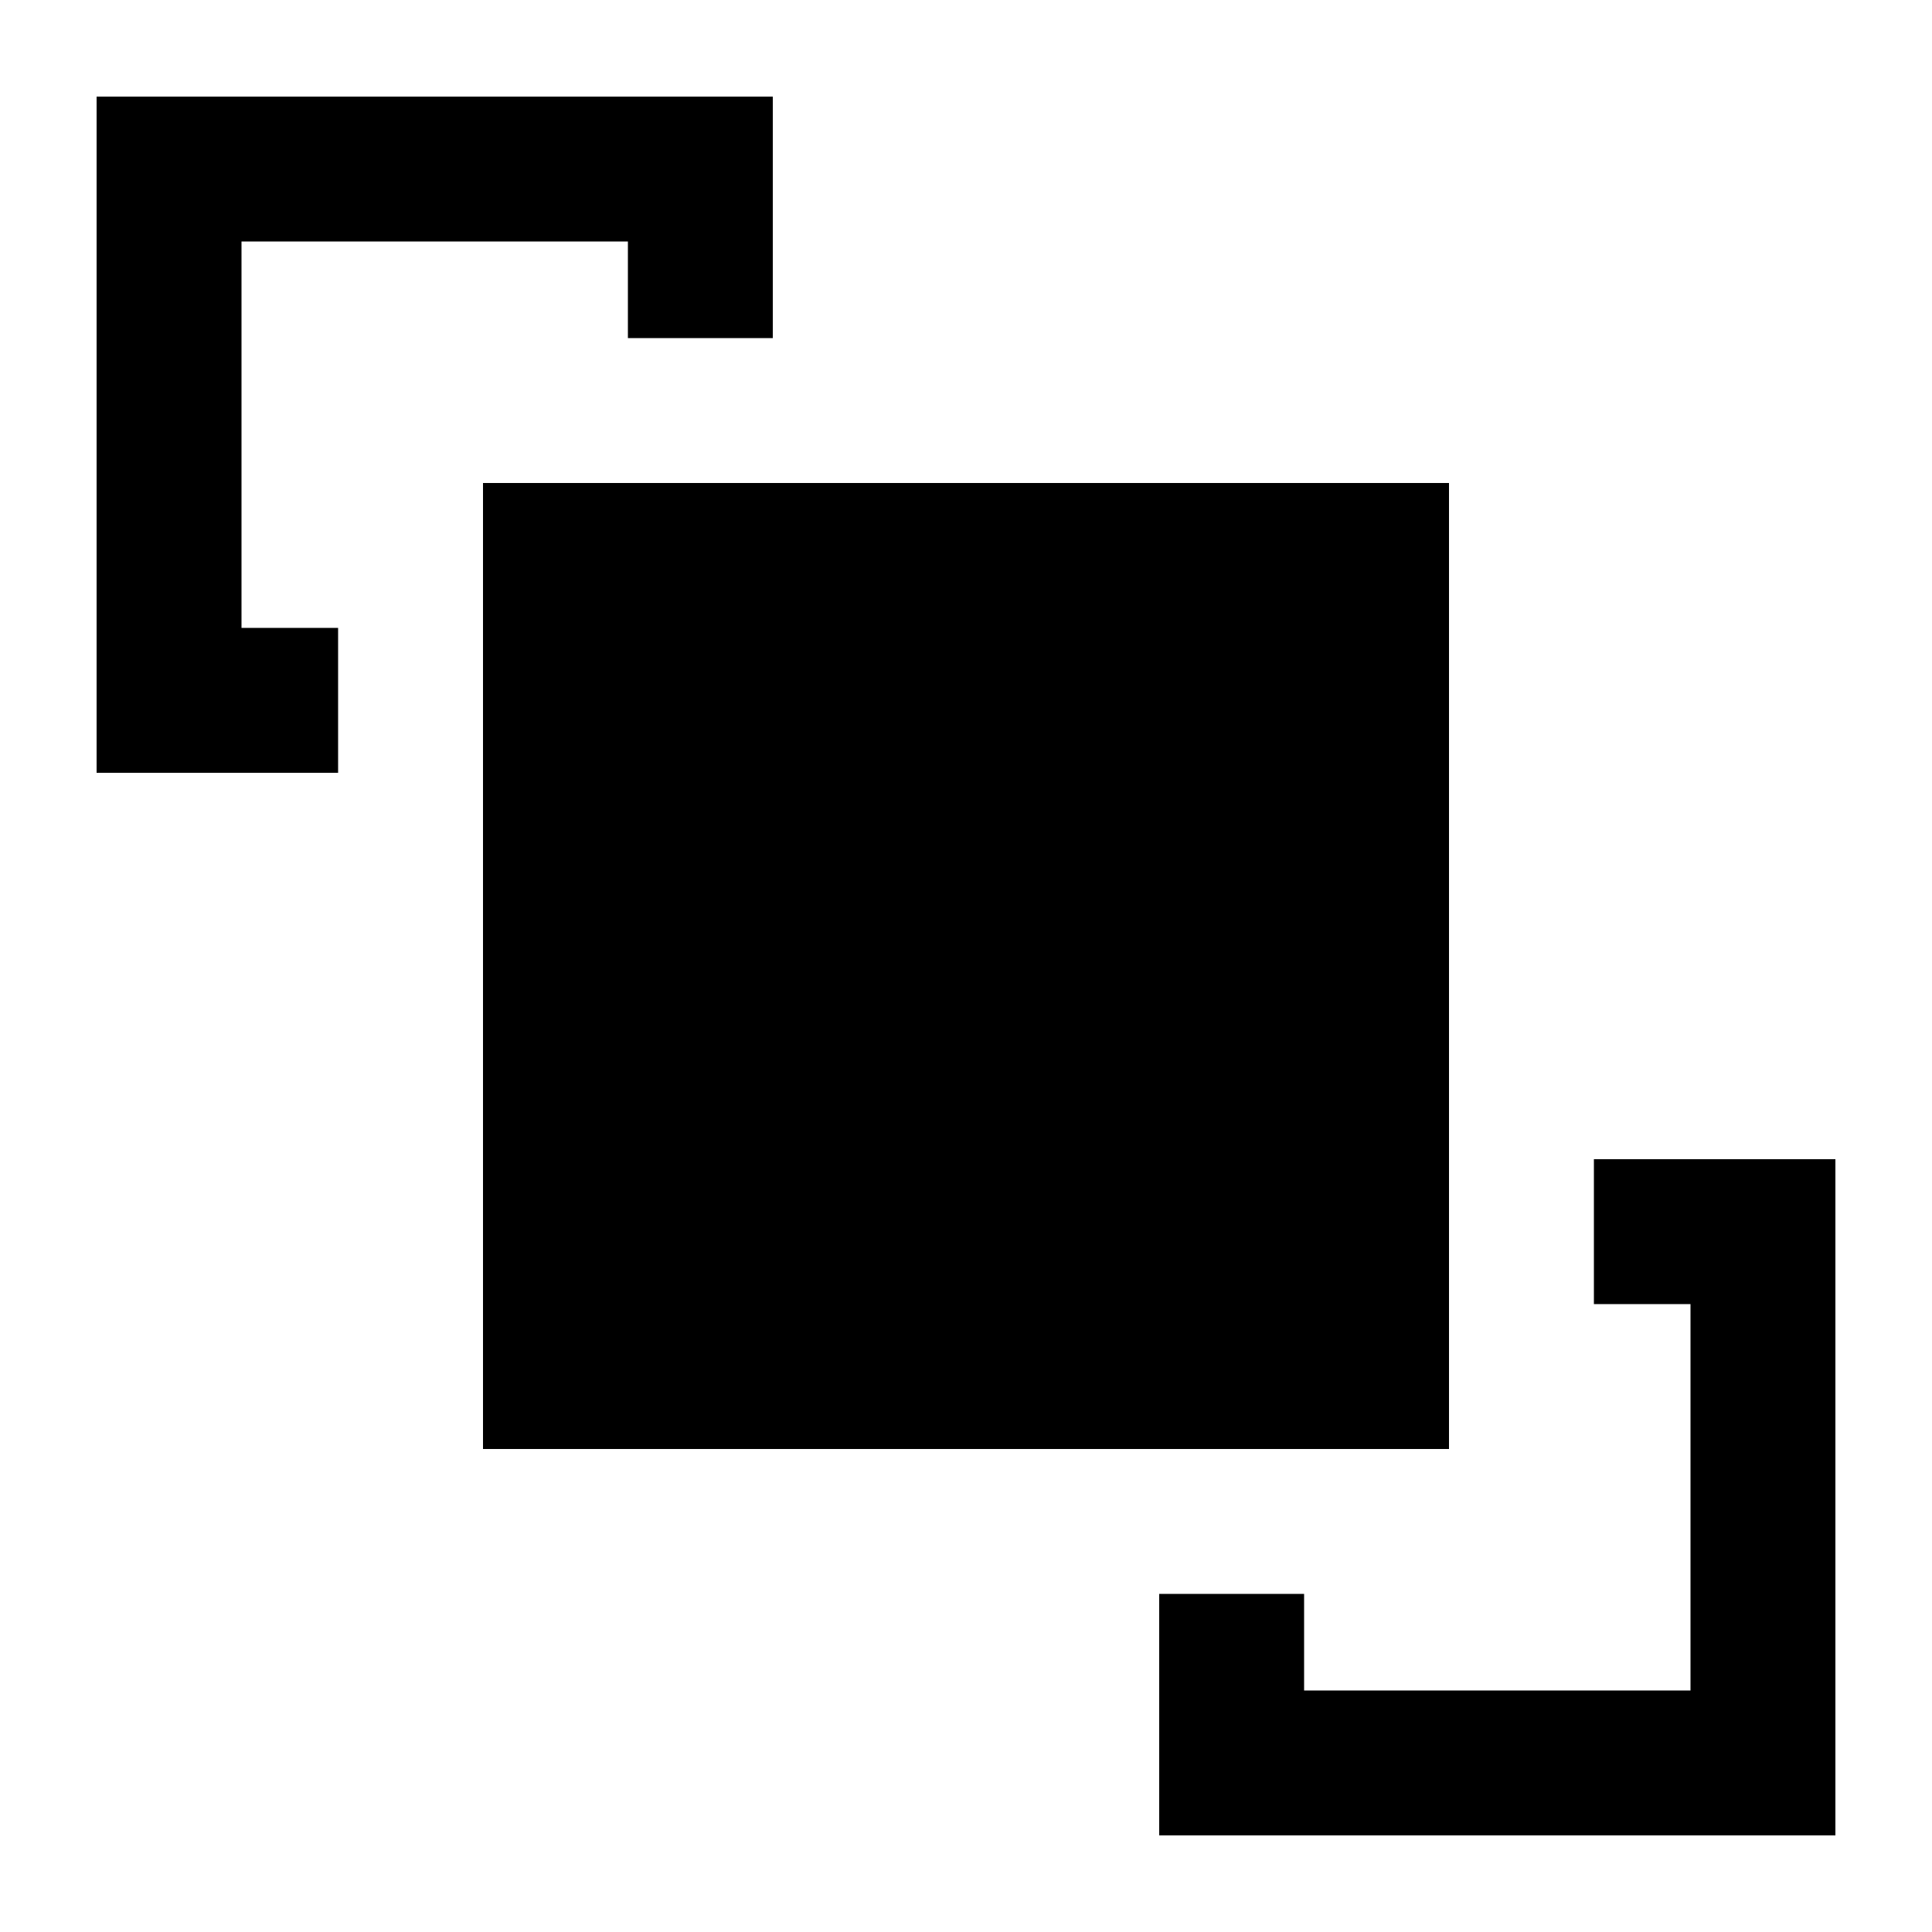 <svg xmlns="http://www.w3.org/2000/svg" viewBox="0 0 640 640"><!--! Font Awesome Pro 7.1.0 by @fontawesome - https://fontawesome.com License - https://fontawesome.com/license (Commercial License) Copyright 2025 Fonticons, Inc. --><path fill="currentColor" d="M80 80L208 80L208 112L256 112L256 32L32 32L32 256L112 256L112 208L80 208L80 80zM384 560L384 608L608 608L608 384L528 384L528 432L560 432L560 560L432 560L432 528L384 528L384 560zM480 160L160 160L160 480L480 480L480 160z"/></svg>